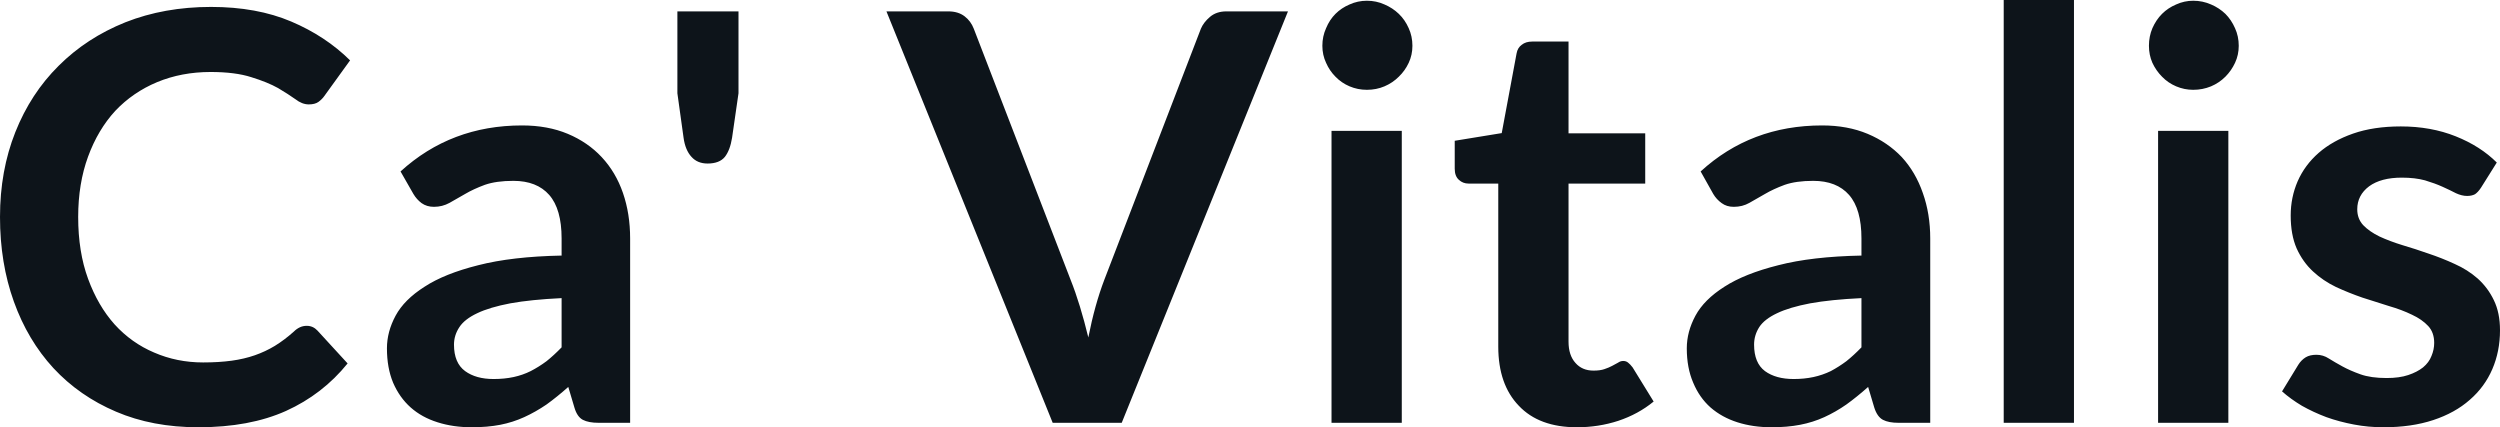 <svg fill="#0d141a" viewBox="0 0 101.05 17.273" height="100%" width="100%" xmlns="http://www.w3.org/2000/svg"><path preserveAspectRatio="none" d="M12.40 13.17L12.40 13.17Q12.65 13.17 12.83 13.36L12.83 13.36L14.05 14.69Q13.04 15.94 11.56 16.61Q10.09 17.27 8.02 17.27L8.02 17.27Q6.16 17.27 4.69 16.64Q3.21 16.01 2.16 14.88Q1.12 13.75 0.56 12.19Q0 10.63 0 8.77L0 8.77Q0 6.90 0.62 5.34Q1.24 3.78 2.37 2.66Q3.50 1.53 5.07 0.90Q6.64 0.28 8.53 0.28L8.53 0.28Q10.38 0.28 11.77 0.87Q13.16 1.46 14.15 2.44L14.15 2.44L13.11 3.88Q13.02 4.01 12.87 4.12Q12.73 4.22 12.48 4.22L12.48 4.22Q12.21 4.22 11.94 4.01Q11.66 3.81 11.24 3.56Q10.81 3.32 10.16 3.12Q9.51 2.91 8.51 2.91L8.51 2.91Q7.34 2.91 6.35 3.32Q5.37 3.73 4.66 4.48Q3.96 5.24 3.56 6.33Q3.16 7.42 3.16 8.77L3.16 8.77Q3.16 10.18 3.56 11.27Q3.96 12.36 4.63 13.11Q5.31 13.86 6.23 14.25Q7.15 14.65 8.21 14.65L8.21 14.65Q8.84 14.65 9.36 14.58Q9.87 14.51 10.30 14.36Q10.73 14.21 11.11 13.98Q11.50 13.74 11.88 13.40L11.88 13.40Q11.99 13.29 12.12 13.23Q12.25 13.17 12.40 13.17ZM25.47 9.64L25.47 17.09L24.20 17.09Q23.79 17.09 23.56 16.97Q23.33 16.85 23.22 16.48L23.22 16.48L22.97 15.64Q22.52 16.04 22.09 16.35Q21.65 16.65 21.19 16.86Q20.73 17.07 20.22 17.17Q19.70 17.27 19.07 17.27L19.07 17.27Q18.32 17.27 17.69 17.07Q17.05 16.87 16.60 16.47Q16.15 16.07 15.89 15.47Q15.64 14.87 15.64 14.08L15.64 14.08Q15.64 13.41 15.99 12.76Q16.34 12.11 17.16 11.59Q17.97 11.06 19.33 10.72Q20.69 10.37 22.70 10.33L22.70 10.33L22.70 9.64Q22.70 8.45 22.20 7.88Q21.70 7.31 20.75 7.31L20.75 7.31Q20.06 7.31 19.60 7.47Q19.14 7.64 18.80 7.84Q18.46 8.04 18.17 8.20Q17.88 8.36 17.54 8.36L17.54 8.36Q17.25 8.36 17.04 8.21Q16.84 8.06 16.71 7.84L16.71 7.84L16.19 6.93Q18.23 5.07 21.10 5.07L21.10 5.07Q22.14 5.07 22.95 5.41Q23.76 5.75 24.32 6.35Q24.89 6.96 25.18 7.80Q25.47 8.64 25.47 9.64L25.47 9.64ZM19.95 15.32L19.95 15.32Q20.39 15.32 20.76 15.24Q21.13 15.16 21.45 15.00Q21.78 14.83 22.09 14.60Q22.39 14.36 22.70 14.04L22.70 14.04L22.70 12.05Q21.46 12.11 20.63 12.26Q19.79 12.42 19.29 12.66Q18.78 12.90 18.57 13.22Q18.35 13.55 18.35 13.93L18.35 13.93Q18.35 14.67 18.80 15.00Q19.24 15.32 19.95 15.32ZM27.38 0.46L29.85 0.46L29.85 3.77L29.59 5.57Q29.51 6.07 29.30 6.34Q29.08 6.61 28.60 6.61L28.60 6.61Q28.19 6.61 27.95 6.34Q27.70 6.07 27.63 5.57L27.63 5.57L27.38 3.77L27.38 0.46ZM42.55 17.09L35.83 0.46L38.33 0.46Q38.73 0.46 38.99 0.66Q39.24 0.85 39.36 1.16L39.36 1.16L43.27 11.30Q43.47 11.80 43.65 12.39Q43.83 12.98 43.99 13.64L43.99 13.64Q44.25 12.32 44.64 11.30L44.64 11.30L48.54 1.16Q48.65 0.90 48.91 0.68Q49.17 0.46 49.57 0.46L49.57 0.46L52.06 0.46L45.34 17.09L42.55 17.09ZM53.82 5.29L56.66 5.29L56.66 17.09L53.82 17.09L53.82 5.29ZM57.09 1.85L57.09 1.85Q57.09 2.22 56.94 2.54Q56.79 2.86 56.54 3.10Q56.29 3.35 55.96 3.49Q55.63 3.63 55.25 3.63L55.25 3.63Q54.88 3.63 54.55 3.49Q54.22 3.35 53.98 3.10Q53.74 2.86 53.60 2.54Q53.45 2.22 53.45 1.85L53.45 1.85Q53.45 1.47 53.60 1.14Q53.74 0.80 53.98 0.56Q54.22 0.32 54.55 0.18Q54.88 0.03 55.25 0.03L55.25 0.03Q55.63 0.03 55.96 0.18Q56.29 0.32 56.54 0.56Q56.79 0.80 56.94 1.14Q57.09 1.47 57.09 1.85ZM63.74 17.27L63.74 17.27Q62.21 17.27 61.39 16.40Q60.56 15.54 60.56 14.01L60.56 14.01L60.56 7.42L59.36 7.42Q59.13 7.42 58.97 7.27Q58.80 7.12 58.80 6.82L58.80 6.82L58.80 5.69L60.70 5.38L61.30 2.16Q61.34 1.93 61.51 1.81Q61.67 1.68 61.93 1.68L61.93 1.68L63.40 1.68L63.40 5.39L66.50 5.39L66.50 7.42L63.40 7.42L63.40 13.81Q63.40 14.36 63.68 14.67Q63.95 14.98 64.41 14.98L64.41 14.98Q64.68 14.98 64.85 14.92Q65.03 14.86 65.16 14.79Q65.30 14.72 65.40 14.66Q65.50 14.59 65.61 14.59L65.61 14.59Q65.73 14.59 65.81 14.66Q65.89 14.72 65.99 14.85L65.99 14.85L66.84 16.23Q66.22 16.74 65.41 17.01Q64.61 17.27 63.74 17.27ZM78.02 9.64L78.02 17.09L76.74 17.09Q76.34 17.09 76.11 16.97Q75.88 16.85 75.76 16.48L75.76 16.48L75.51 15.64Q75.06 16.04 74.63 16.35Q74.20 16.65 73.74 16.86Q73.28 17.07 72.76 17.17Q72.24 17.27 71.61 17.27L71.61 17.27Q70.86 17.27 70.23 17.07Q69.60 16.87 69.14 16.47Q68.69 16.07 68.44 15.47Q68.18 14.87 68.18 14.08L68.18 14.08Q68.18 13.41 68.53 12.76Q68.88 12.11 69.70 11.59Q70.52 11.06 71.88 10.72Q73.23 10.37 75.24 10.33L75.24 10.33L75.24 9.64Q75.24 8.45 74.74 7.88Q74.24 7.31 73.29 7.31L73.29 7.31Q72.60 7.31 72.14 7.47Q71.68 7.64 71.34 7.84Q71.00 8.04 70.71 8.20Q70.43 8.36 70.08 8.36L70.08 8.36Q69.79 8.36 69.59 8.21Q69.38 8.06 69.25 7.84L69.25 7.84L68.74 6.93Q70.77 5.07 73.65 5.07L73.65 5.07Q74.68 5.07 75.49 5.41Q76.30 5.75 76.87 6.35Q77.43 6.96 77.72 7.80Q78.02 8.64 78.02 9.64L78.02 9.64ZM72.50 15.32L72.50 15.32Q72.93 15.32 73.30 15.24Q73.67 15.16 74.00 15.00Q74.32 14.83 74.63 14.60Q74.93 14.36 75.24 14.04L75.24 14.04L75.24 12.05Q74.00 12.11 73.17 12.26Q72.33 12.42 71.83 12.66Q71.32 12.90 71.11 13.22Q70.90 13.55 70.90 13.93L70.90 13.93Q70.90 14.67 71.34 15.00Q71.78 15.32 72.50 15.32ZM80.99 0L83.83 0L83.83 17.09L80.99 17.09L80.99 0ZM87.23 5.29L90.07 5.29L90.07 17.09L87.23 17.09L87.23 5.29ZM90.49 1.85L90.49 1.85Q90.49 2.22 90.34 2.54Q90.19 2.86 89.95 3.10Q89.70 3.35 89.37 3.49Q89.03 3.63 88.65 3.63L88.65 3.63Q88.29 3.63 87.96 3.49Q87.63 3.35 87.39 3.10Q87.15 2.86 87.00 2.54Q86.86 2.22 86.86 1.85L86.86 1.85Q86.86 1.47 87.00 1.14Q87.15 0.80 87.39 0.56Q87.63 0.32 87.96 0.18Q88.29 0.03 88.65 0.03L88.65 0.03Q89.03 0.03 89.37 0.18Q89.70 0.32 89.95 0.56Q90.19 0.80 90.34 1.14Q90.49 1.47 90.49 1.85ZM100.92 6.57L100.28 7.59Q100.16 7.77 100.04 7.85Q99.91 7.92 99.72 7.92L99.72 7.92Q99.51 7.92 99.27 7.81Q99.04 7.69 98.73 7.55Q98.42 7.41 98.02 7.29Q97.62 7.18 97.08 7.18L97.08 7.18Q96.24 7.18 95.76 7.53Q95.28 7.89 95.28 8.46L95.28 8.46Q95.28 8.84 95.52 9.10Q95.77 9.36 96.18 9.56Q96.59 9.75 97.11 9.91Q97.62 10.06 98.16 10.25Q98.70 10.43 99.22 10.67Q99.74 10.90 100.15 11.26Q100.56 11.63 100.80 12.13Q101.05 12.64 101.05 13.35L101.05 13.35Q101.05 14.20 100.74 14.92Q100.43 15.64 99.83 16.16Q99.23 16.69 98.35 16.98Q97.47 17.27 96.34 17.27L96.34 17.27Q95.73 17.27 95.15 17.16Q94.56 17.05 94.03 16.86Q93.50 16.66 93.04 16.40Q92.59 16.13 92.24 15.82L92.24 15.82L92.90 14.74Q93.02 14.55 93.20 14.44Q93.37 14.34 93.63 14.34L93.63 14.34Q93.90 14.34 94.13 14.49Q94.37 14.64 94.68 14.81Q94.99 14.98 95.41 15.13Q95.83 15.28 96.47 15.28L96.47 15.28Q96.98 15.28 97.34 15.16Q97.70 15.04 97.94 14.85Q98.18 14.65 98.28 14.39Q98.39 14.13 98.39 13.86L98.39 13.86Q98.39 13.44 98.15 13.18Q97.90 12.91 97.49 12.72Q97.08 12.52 96.56 12.37Q96.04 12.21 95.49 12.03Q94.94 11.84 94.42 11.60Q93.90 11.35 93.49 10.97Q93.08 10.59 92.83 10.04Q92.59 9.49 92.59 8.71L92.59 8.71Q92.59 7.98 92.87 7.33Q93.16 6.67 93.72 6.18Q94.28 5.69 95.11 5.40Q95.94 5.11 97.04 5.11L97.04 5.11Q98.26 5.11 99.26 5.51Q100.26 5.91 100.92 6.57L100.92 6.57Z"></path></svg>